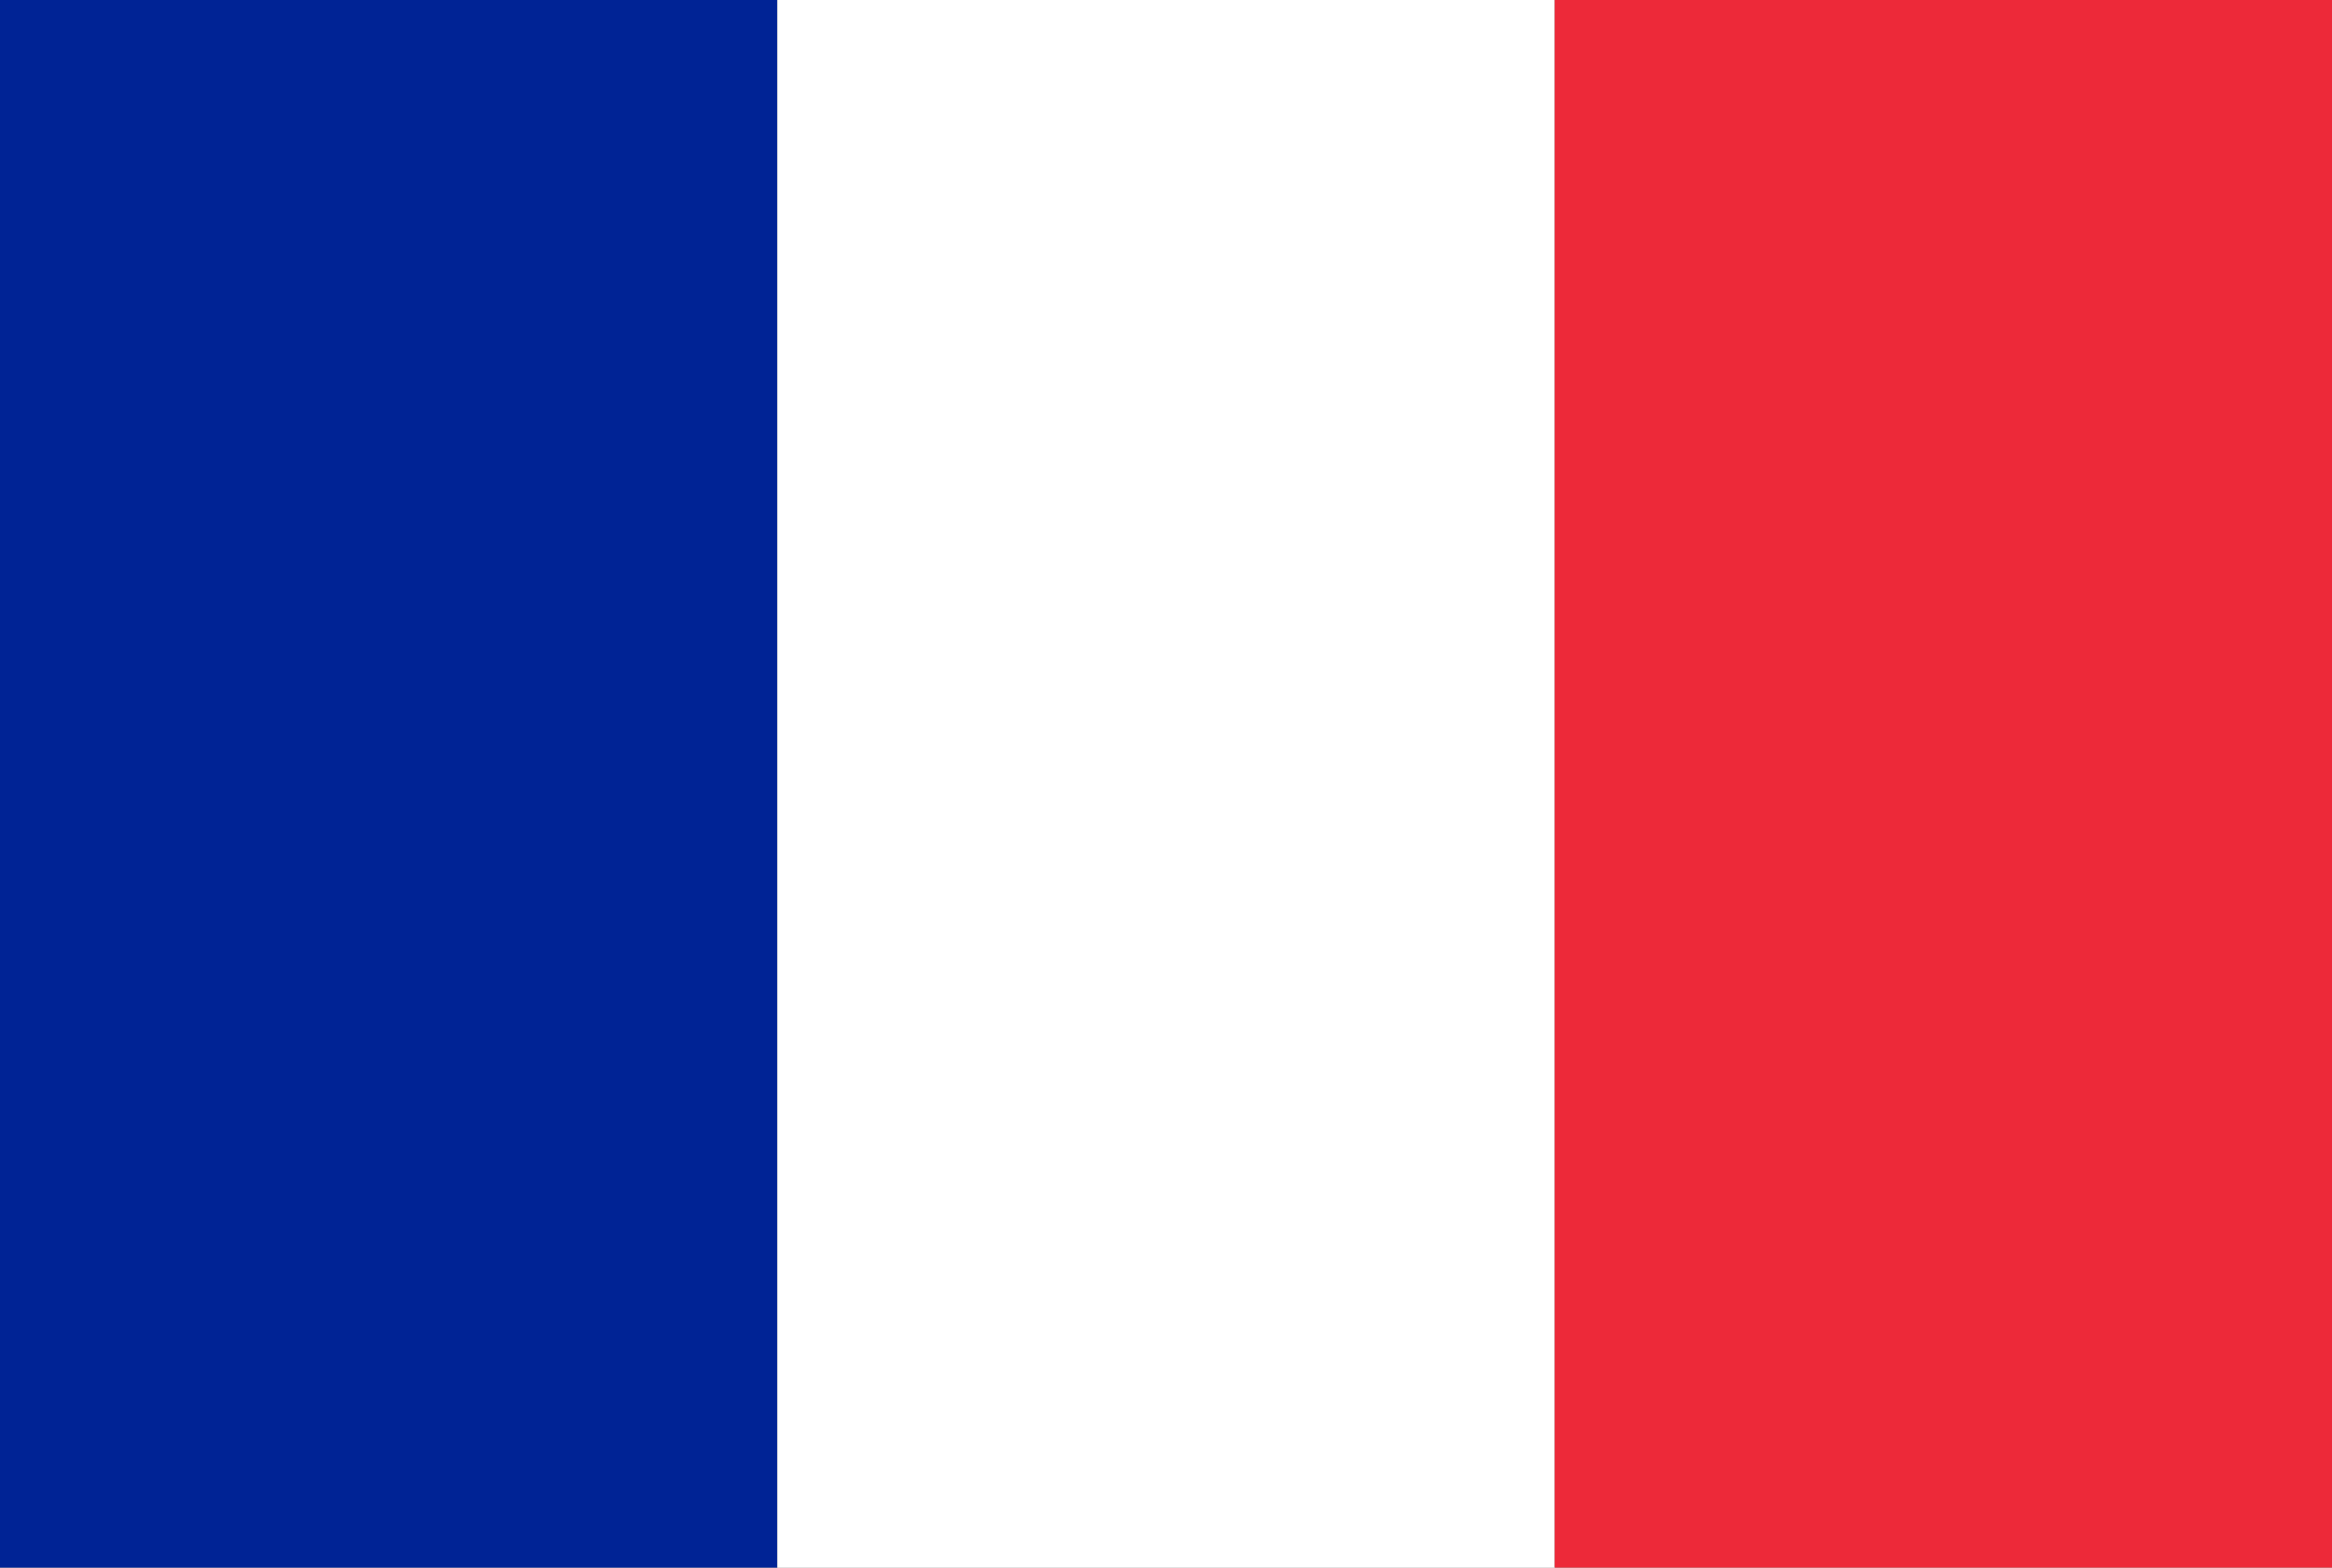<svg xmlns="http://www.w3.org/2000/svg" viewBox="0 0 16.14 10.85"><rect x="0" y="0" width="16.14" height="10.85" fill="#808080" stroke="none"/><defs><style>.cls-1{fill:#002395;}.cls-2{fill:#fff;}.cls-3{fill:#ed2939;}</style></defs><g id="Layer_2" data-name="Layer 2"><g id="Layer_1-2" data-name="Layer 1"><rect class="cls-1" width="5.38" height="10.85"/><rect class="cls-2" x="5.38" width="5.38" height="10.85"/><rect class="cls-3" x="10.76" width="5.38" height="10.85"/></g></g></svg>